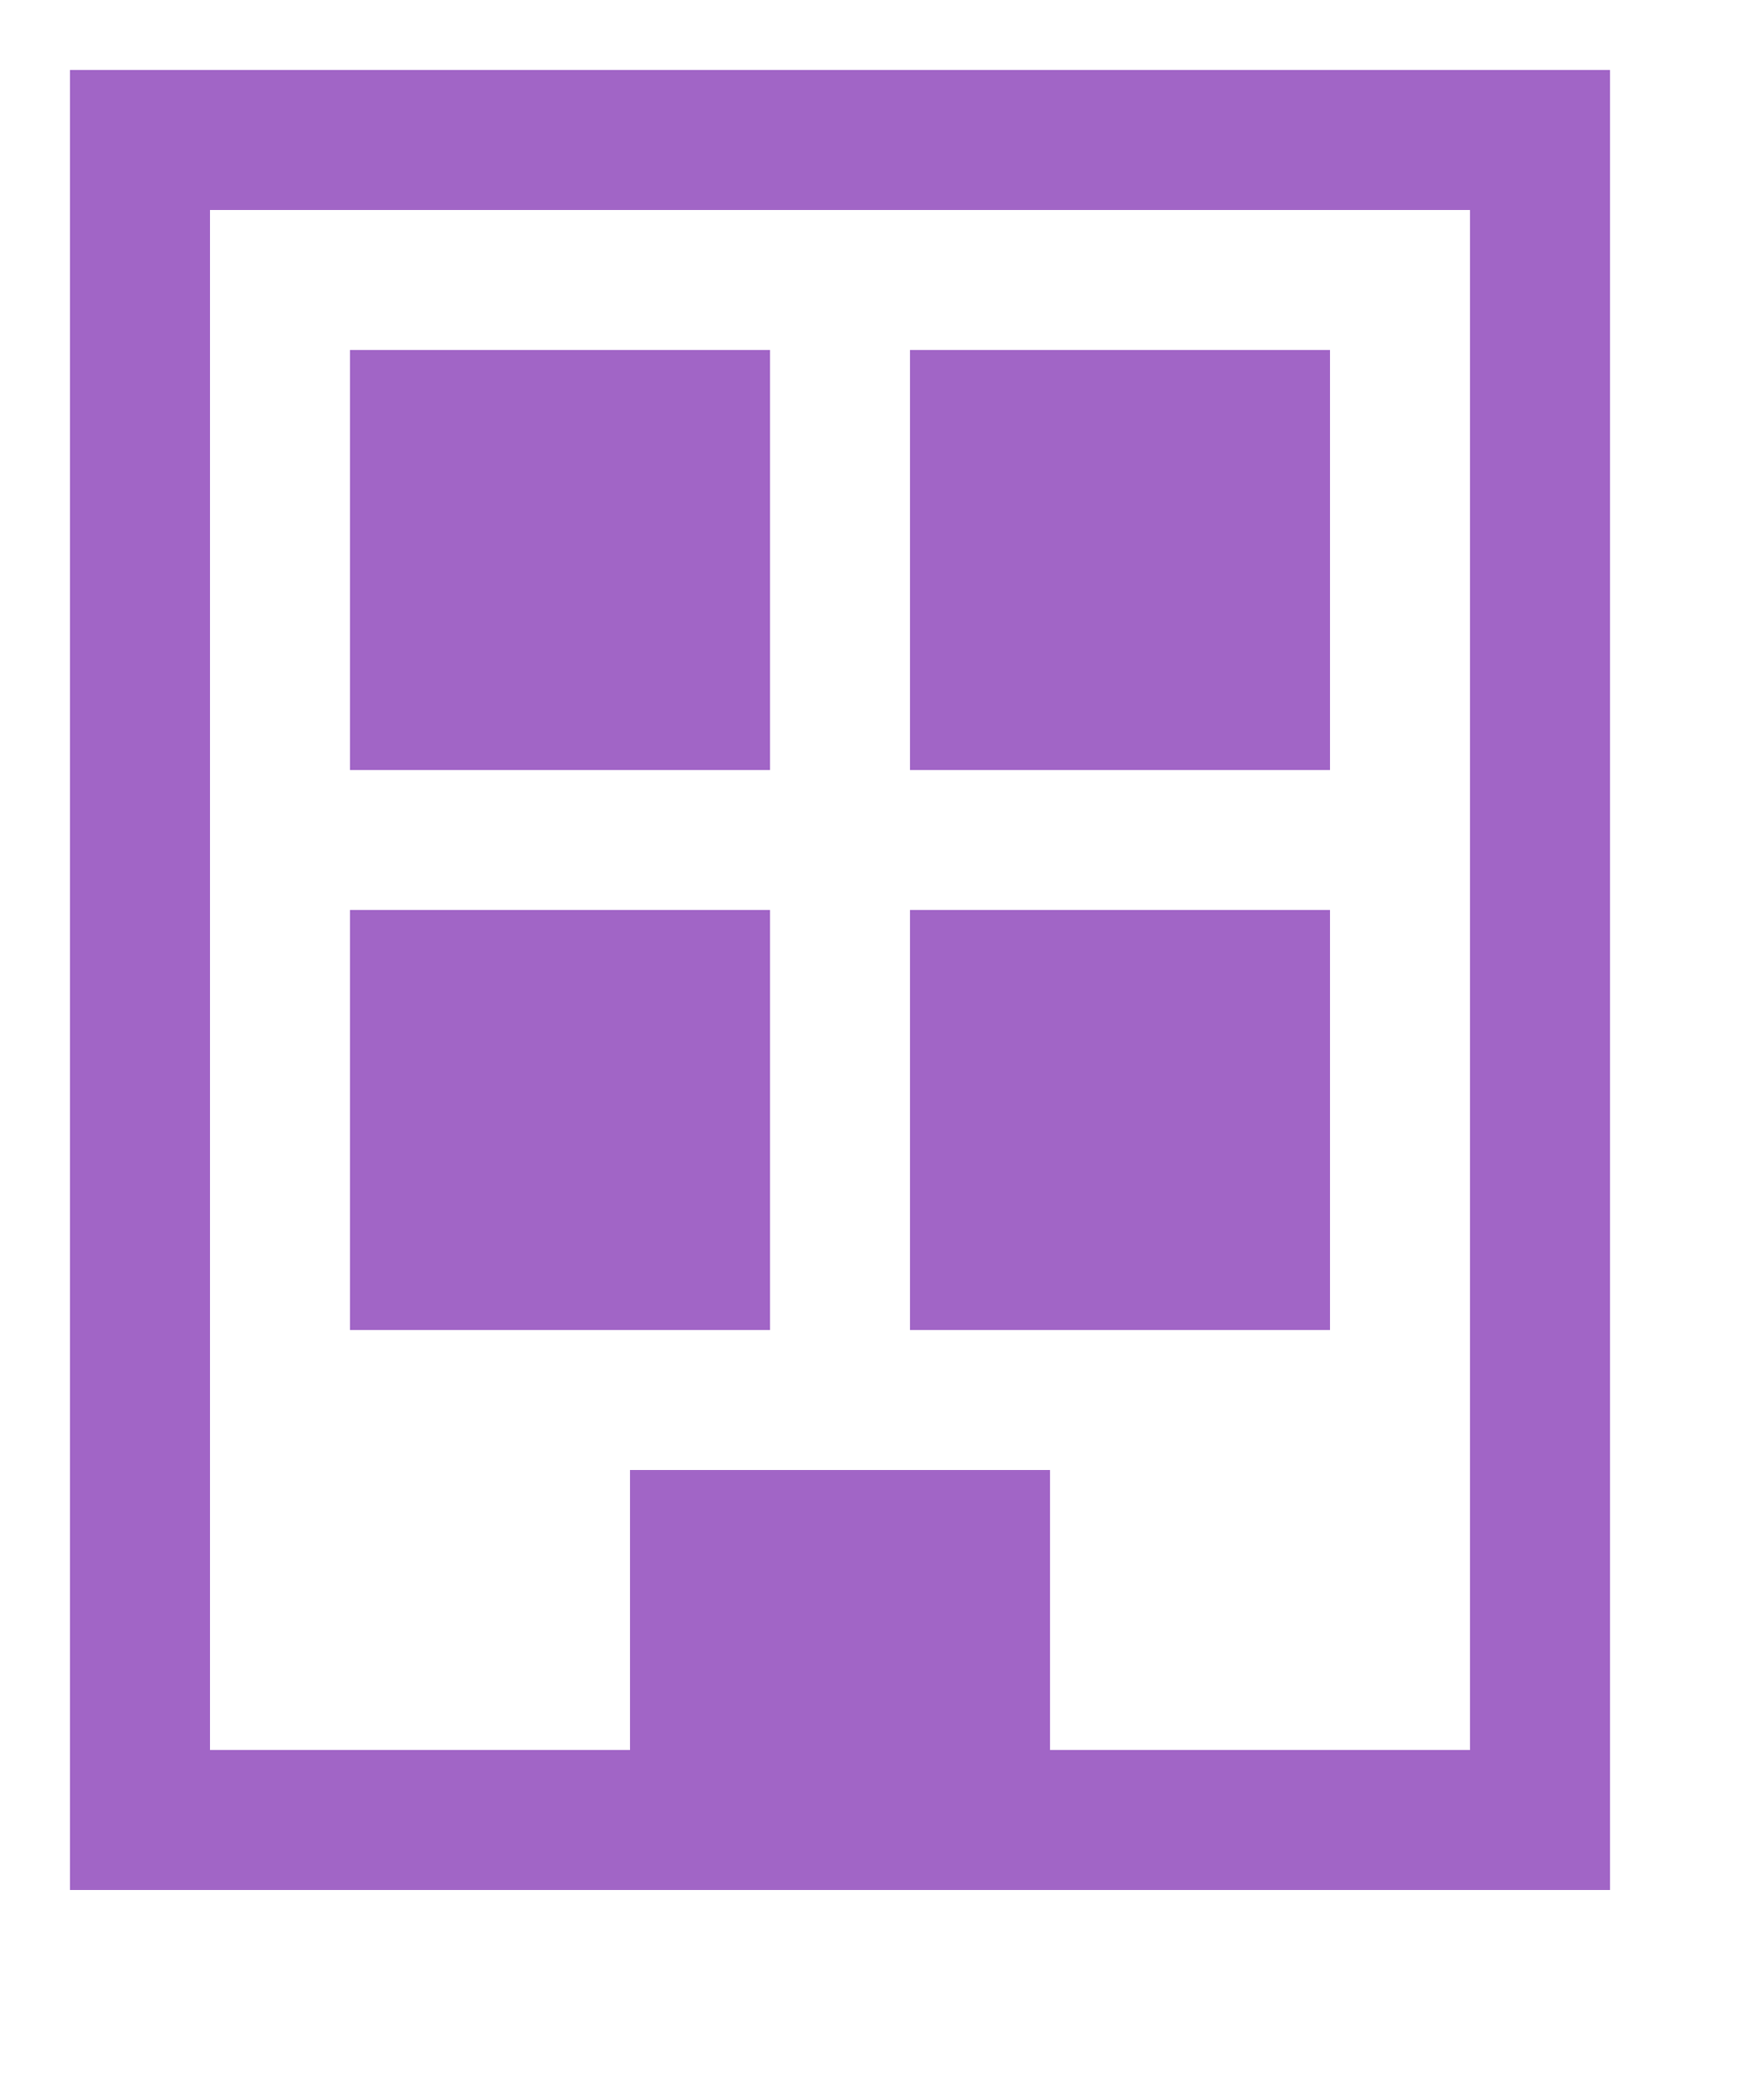 <svg width="25" height="30" viewBox="0 0 25 30" fill="none" xmlns="http://www.w3.org/2000/svg">
  <g stroke="#a165c6" stroke-width="2" fill="none">
    <rect x="2" y="2" width="20" height="24"/>
    <rect x="6" y="6" width="4" height="4" fill="#a165c6">
      <animate attributeName="fill-opacity" values="1;0.2;1" dur="2s" repeatCount="indefinite"/>
    </rect>
    <rect x="14" y="6" width="4" height="4" fill="#a165c6">
      <animate attributeName="fill-opacity" values="1;0.2;1" dur="3s" repeatCount="indefinite"/>
    </rect>
    <rect x="6" y="14" width="4" height="4" fill="#a165c6">
      <animate attributeName="fill-opacity" values="1;0.2;1" dur="1.5s" repeatCount="indefinite"/>
    </rect>
    <rect x="14" y="14" width="4" height="4" fill="#a165c6">
      <animate attributeName="fill-opacity" values="1;0.2;1" dur="2.5s" repeatCount="indefinite"/>
    </rect>
    <rect x="10" y="22" width="4" height="4" fill="#a165c6"/>
  </g>
</svg>
